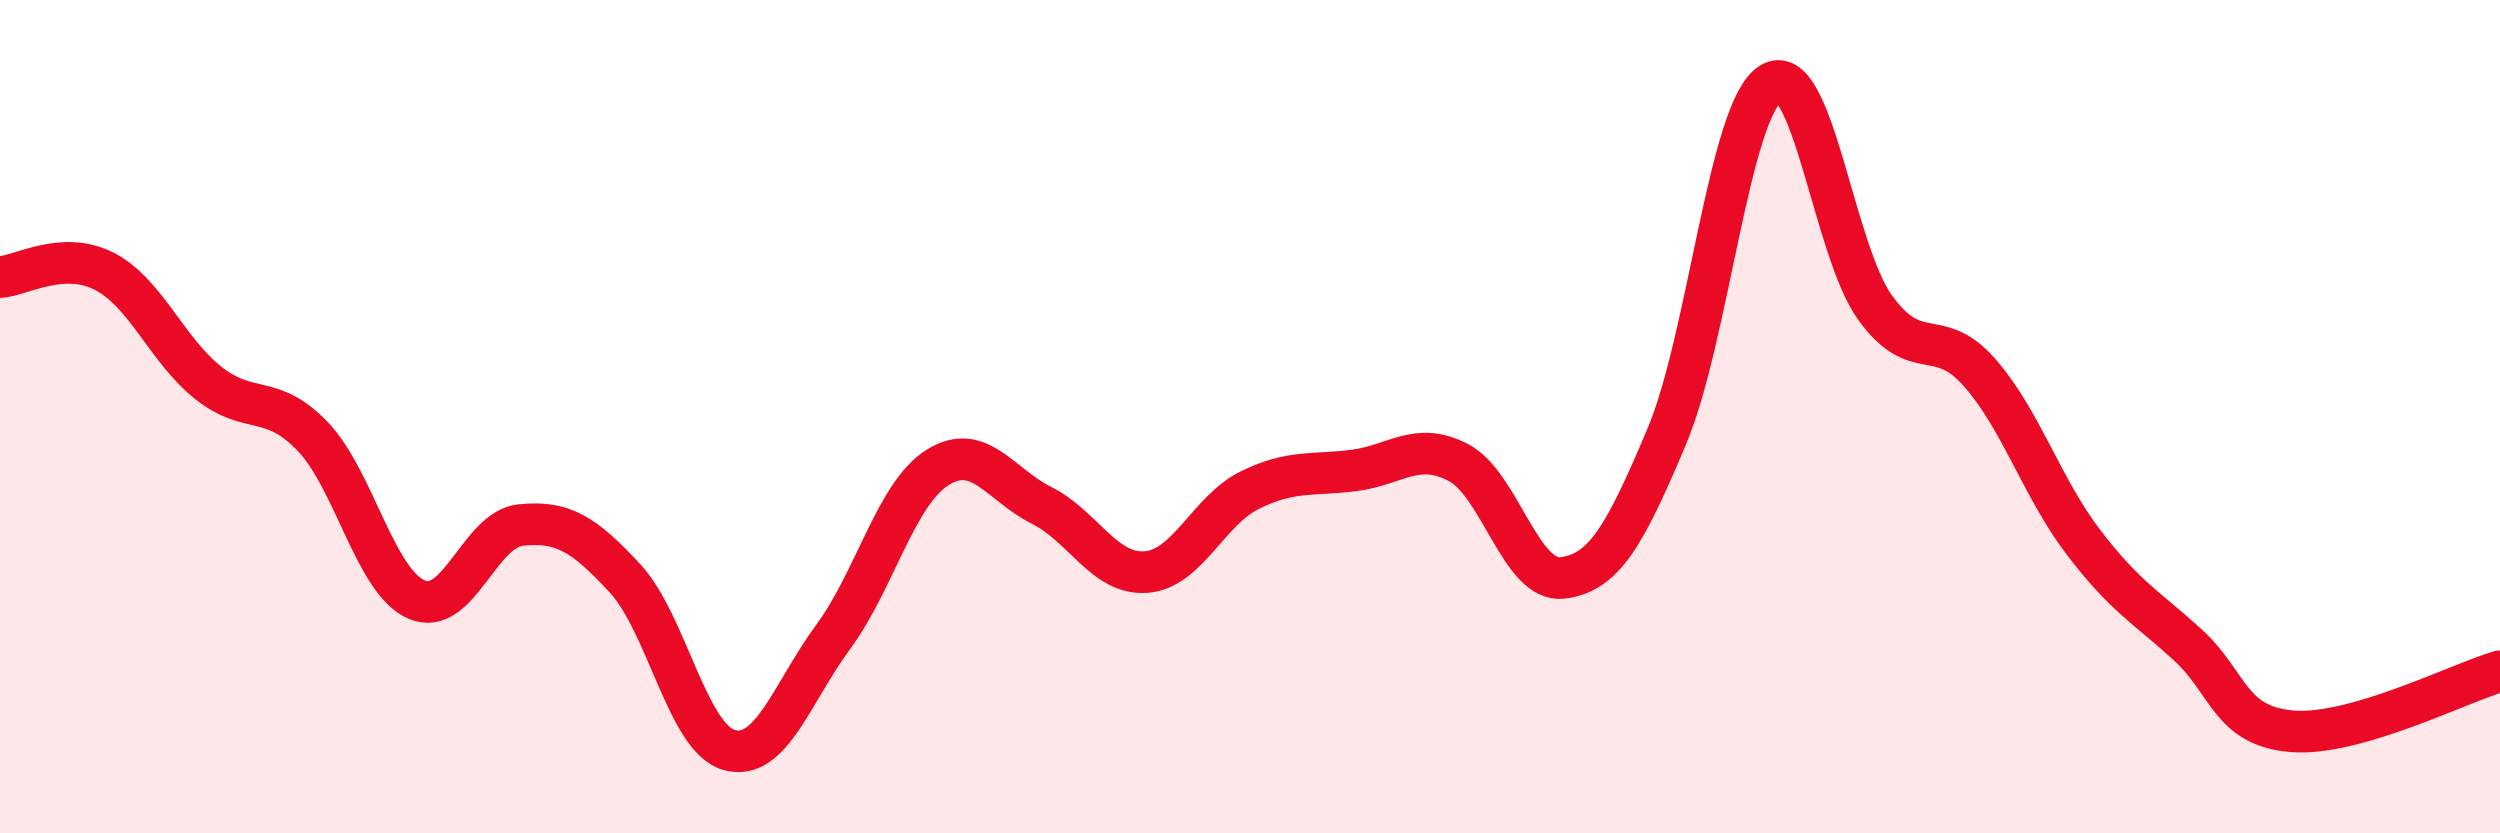 
    <svg width="60" height="20" viewBox="0 0 60 20" xmlns="http://www.w3.org/2000/svg">
      <path
        d="M 0,6.65 C 0.5,6.62 1.5,6 2.5,6.51 C 3.5,7.02 4,8.4 5,9.19 C 6,9.98 6.5,9.43 7.5,10.47 C 8.5,11.51 9,13.96 10,14.39 C 11,14.82 11.5,12.7 12.5,12.6 C 13.5,12.5 14,12.8 15,13.88 C 16,14.96 16.5,17.72 17.5,18 C 18.5,18.28 19,16.64 20,15.28 C 21,13.92 21.5,11.85 22.5,11.22 C 23.5,10.59 24,11.63 25,12.13 C 26,12.63 26.5,13.8 27.5,13.73 C 28.5,13.66 29,12.25 30,11.76 C 31,11.27 31.5,11.42 32.5,11.29 C 33.5,11.16 34,10.58 35,11.1 C 36,11.62 36.5,13.99 37.5,13.87 C 38.5,13.75 39,12.85 40,10.48 C 41,8.11 41.5,2.62 42.5,2 C 43.5,1.38 44,5.99 45,7.38 C 46,8.77 46.5,7.8 47.5,8.93 C 48.5,10.06 49,11.7 50,13.01 C 51,14.32 51.5,14.56 52.5,15.47 C 53.5,16.38 53.5,17.42 55,17.55 C 56.5,17.68 59,16.4 60,16.11L60 20L0 20Z"
        fill="#EB0A25"
        opacity="0.1"
        stroke-linecap="round"
        stroke-linejoin="round"
      />
      <path
        d="M 0,6.65 C 0.5,6.62 1.5,6 2.5,6.51 C 3.5,7.02 4,8.4 5,9.19 C 6,9.98 6.5,9.43 7.5,10.47 C 8.5,11.51 9,13.96 10,14.39 C 11,14.82 11.5,12.7 12.5,12.6 C 13.5,12.5 14,12.8 15,13.88 C 16,14.96 16.5,17.72 17.5,18 C 18.5,18.28 19,16.64 20,15.28 C 21,13.92 21.5,11.85 22.5,11.22 C 23.5,10.59 24,11.63 25,12.13 C 26,12.63 26.5,13.8 27.5,13.73 C 28.5,13.66 29,12.25 30,11.76 C 31,11.27 31.5,11.42 32.5,11.29 C 33.5,11.16 34,10.58 35,11.1 C 36,11.62 36.5,13.99 37.5,13.87 C 38.5,13.75 39,12.85 40,10.48 C 41,8.11 41.5,2.62 42.5,2 C 43.5,1.38 44,5.99 45,7.38 C 46,8.77 46.5,7.8 47.5,8.93 C 48.5,10.06 49,11.7 50,13.01 C 51,14.32 51.5,14.56 52.5,15.47 C 53.5,16.38 53.5,17.42 55,17.55 C 56.5,17.68 59,16.4 60,16.11"
        stroke="#EB0A25"
        stroke-width="1"
        fill="none"
        stroke-linecap="round"
        stroke-linejoin="round"
      />
    </svg>
  
